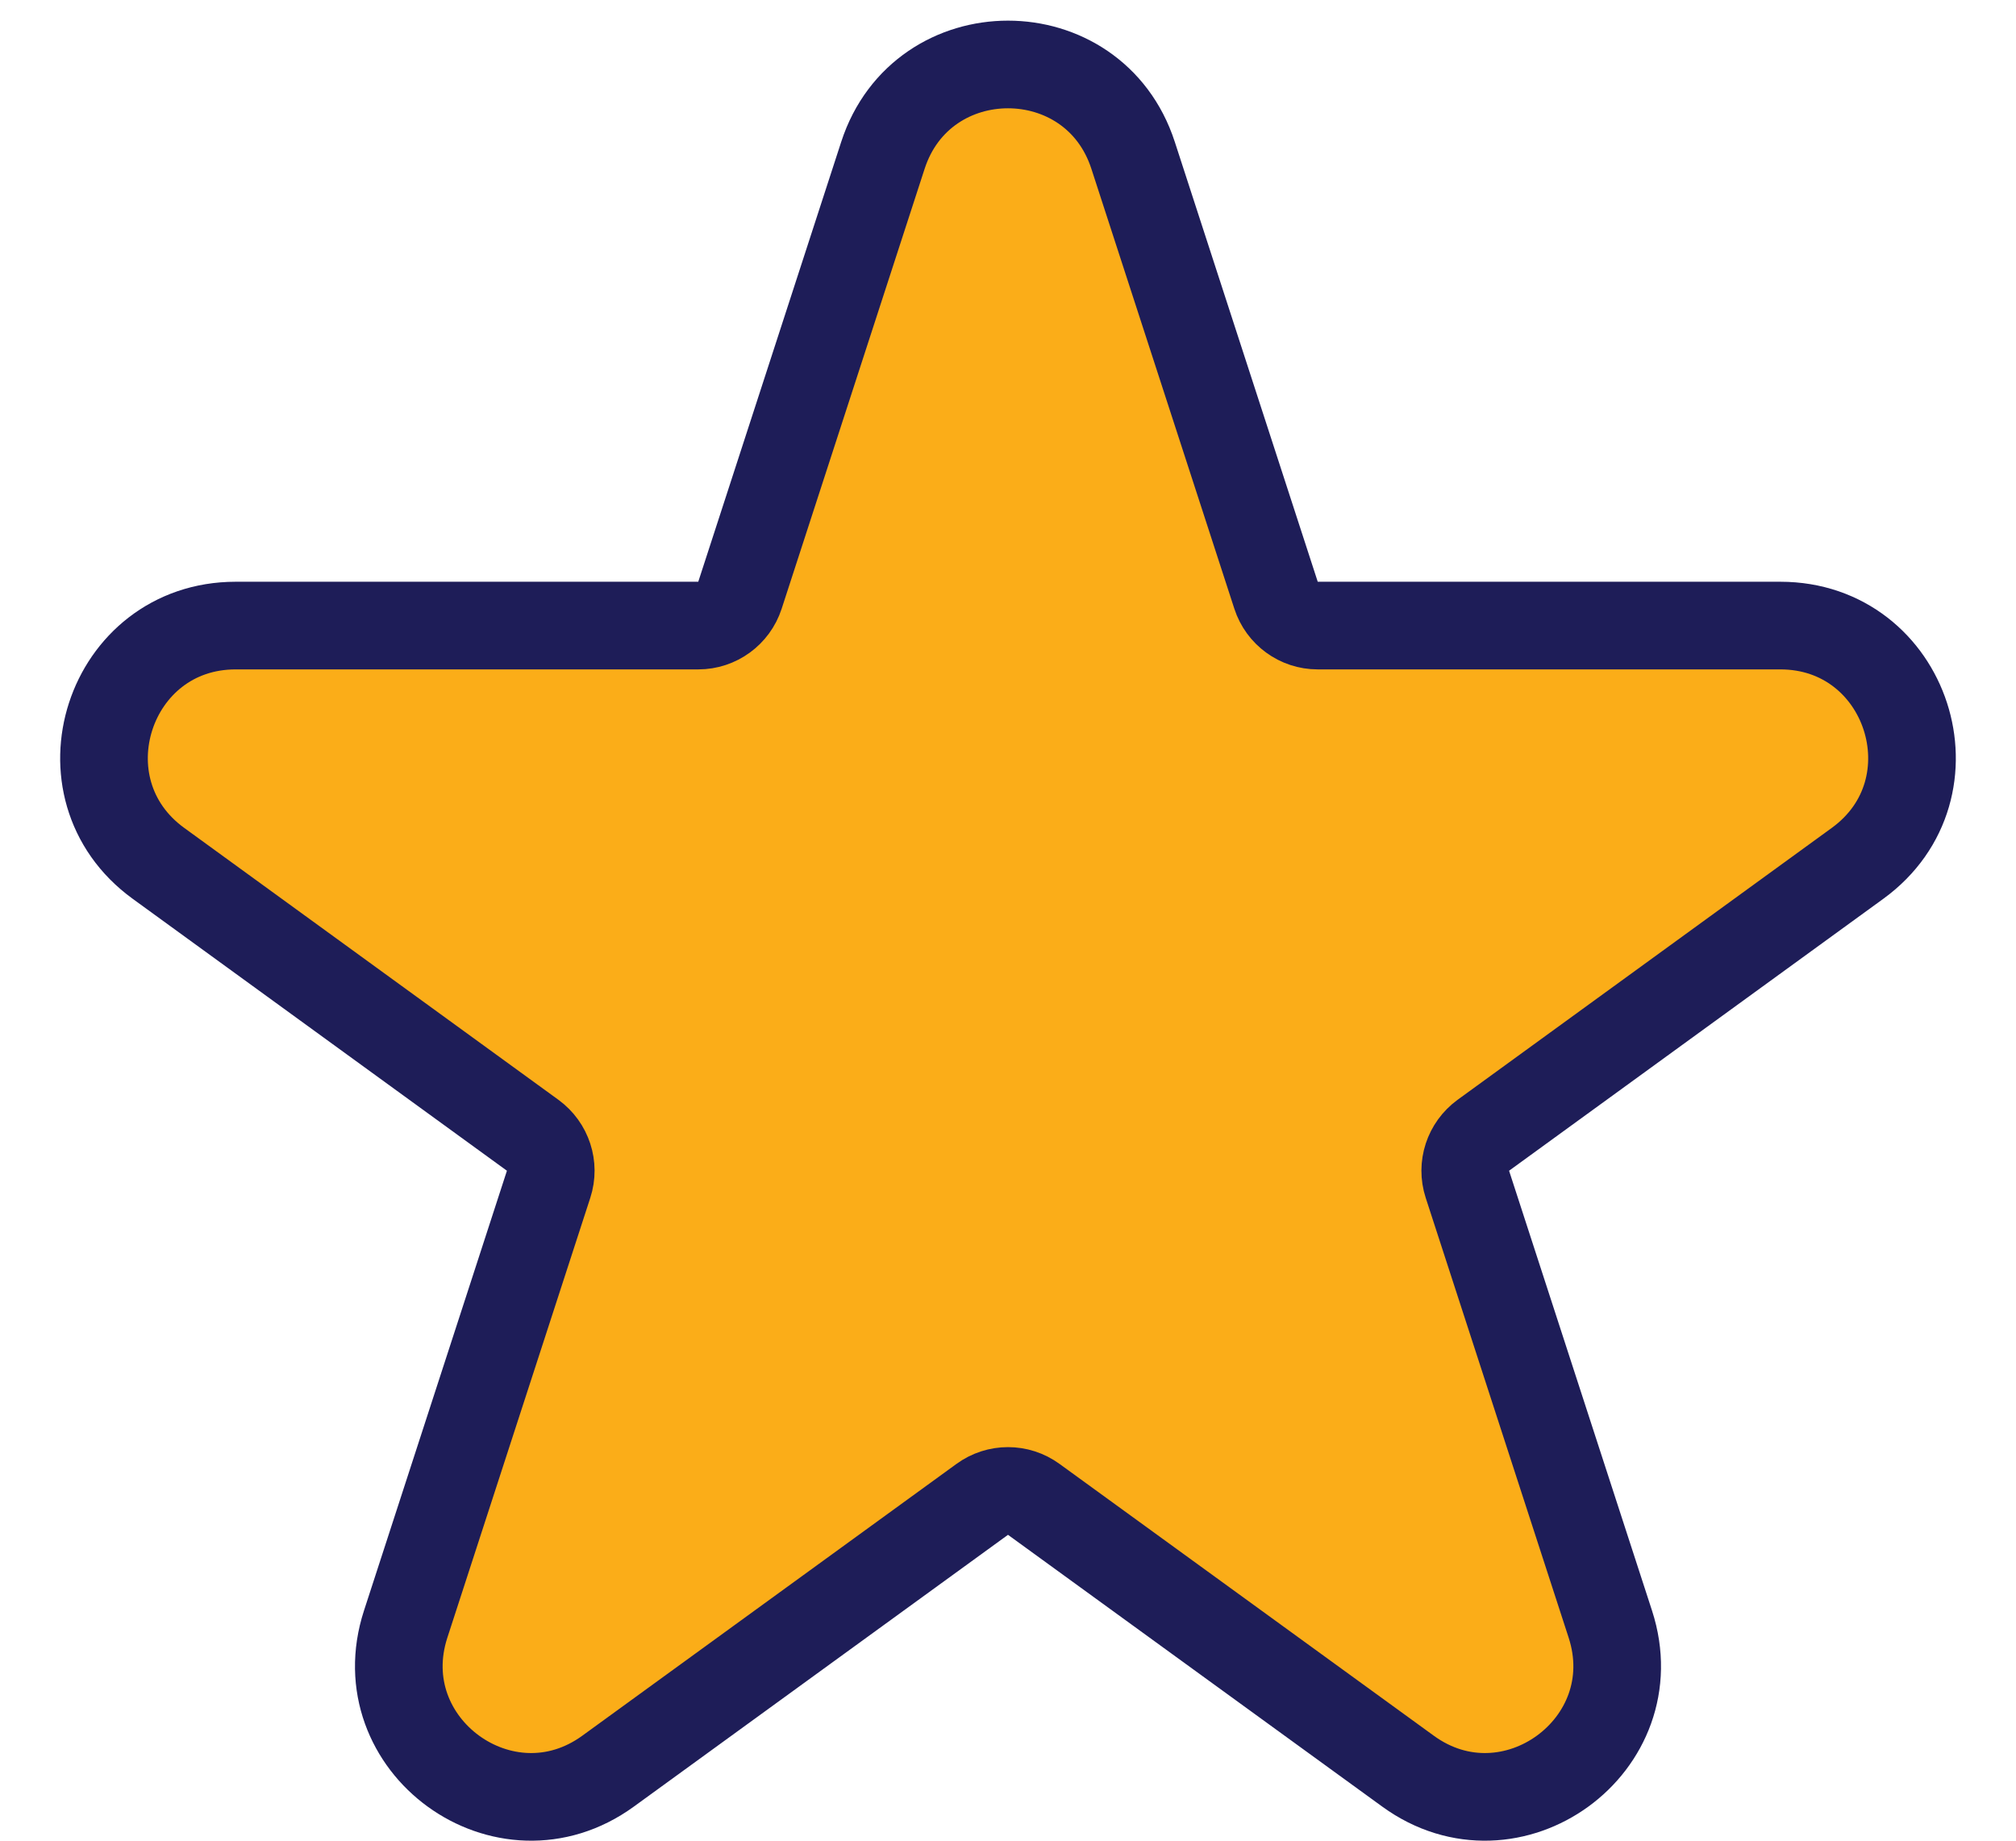 <svg fill="none" height="21" viewBox="0 0 23 21" width="23" xmlns="http://www.w3.org/2000/svg"><path d="M10.073 1.772C10.522.39 12.478.39 12.927 1.772L14.558 6.791C14.625 6.997 14.817 7.137 15.033 7.137H20.311C21.764 7.137 22.368 8.996 21.192 9.85L16.923 12.952C16.748 13.08 16.674 13.305 16.741 13.511L18.372 18.53C18.821 19.912 17.239 21.061 16.064 20.207L11.794 17.106C11.619 16.978 11.381 16.978 11.206 17.106L6.937 20.207C5.761 21.061 4.179 19.912 4.628 18.53L6.259 13.511C6.326 13.305 6.252 13.08 6.077 12.952L1.808 9.85C.632 8.996 1.236 7.137 2.689 7.137H7.967C8.183 7.137 8.375 6.997 8.442 6.791L10.073 1.772Z" fill="#fbad18" stroke="#1e1d58"/></svg>